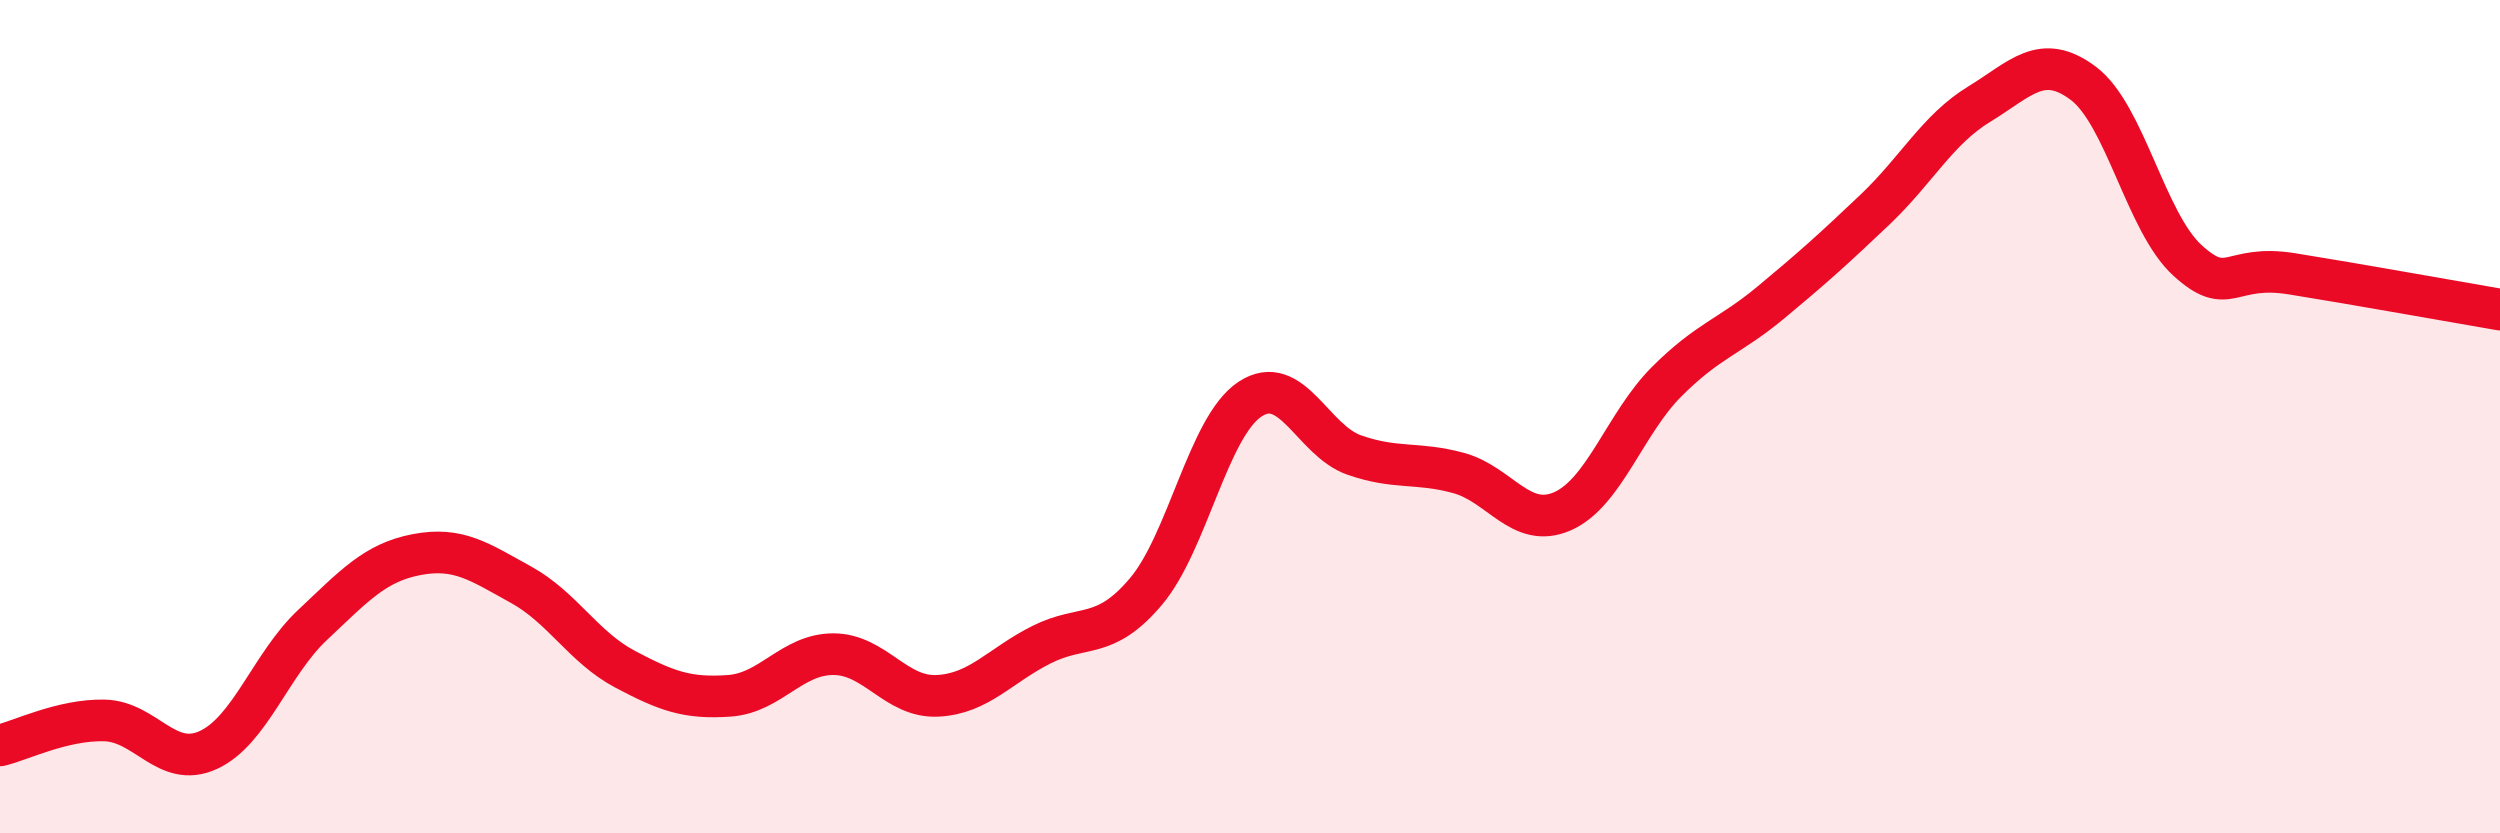 
    <svg width="60" height="20" viewBox="0 0 60 20" xmlns="http://www.w3.org/2000/svg">
      <path
        d="M 0,17.89 C 0.5,17.77 1.5,17.27 2.5,17.29 C 3.5,17.31 4,18.46 5,18 C 6,17.54 6.5,15.94 7.5,15 C 8.5,14.06 9,13.5 10,13.31 C 11,13.12 11.5,13.48 12.5,14.03 C 13.5,14.58 14,15.53 15,16.06 C 16,16.59 16.5,16.77 17.5,16.7 C 18.5,16.63 19,15.7 20,15.7 C 21,15.7 21.5,16.75 22.5,16.7 C 23.5,16.65 24,15.97 25,15.47 C 26,14.97 26.5,15.38 27.5,14.2 C 28.5,13.02 29,10.24 30,9.58 C 31,8.92 31.5,10.57 32.5,10.92 C 33.5,11.27 34,11.08 35,11.35 C 36,11.62 36.5,12.71 37.5,12.27 C 38.5,11.83 39,10.16 40,9.16 C 41,8.16 41.5,8.09 42.5,7.26 C 43.5,6.43 44,5.98 45,5.03 C 46,4.08 46.5,3.11 47.5,2.5 C 48.5,1.89 49,1.25 50,2 C 51,2.75 51.5,5.34 52.5,6.25 C 53.5,7.16 53.5,6.33 55,6.57 C 56.5,6.81 59,7.26 60,7.43L60 20L0 20Z"
        fill="#EB0A25"
        opacity="0.1"
        stroke-linecap="round"
        stroke-linejoin="round"
      />
      <path
        d="M 0,17.89 C 0.5,17.77 1.5,17.27 2.5,17.29 C 3.5,17.31 4,18.46 5,18 C 6,17.54 6.5,15.94 7.5,15 C 8.5,14.06 9,13.5 10,13.31 C 11,13.12 11.5,13.48 12.5,14.03 C 13.5,14.58 14,15.53 15,16.06 C 16,16.59 16.5,16.77 17.5,16.7 C 18.5,16.63 19,15.7 20,15.7 C 21,15.7 21.5,16.75 22.5,16.7 C 23.5,16.65 24,15.97 25,15.47 C 26,14.97 26.5,15.38 27.5,14.2 C 28.5,13.02 29,10.24 30,9.58 C 31,8.92 31.5,10.57 32.5,10.92 C 33.5,11.27 34,11.08 35,11.35 C 36,11.62 36.5,12.71 37.5,12.27 C 38.5,11.83 39,10.16 40,9.16 C 41,8.16 41.5,8.09 42.5,7.26 C 43.5,6.43 44,5.98 45,5.03 C 46,4.08 46.5,3.11 47.5,2.5 C 48.5,1.89 49,1.25 50,2 C 51,2.75 51.5,5.34 52.5,6.25 C 53.5,7.16 53.5,6.33 55,6.57 C 56.5,6.81 59,7.26 60,7.43"
        stroke="#EB0A25"
        stroke-width="1"
        fill="none"
        stroke-linecap="round"
        stroke-linejoin="round"
      />
    </svg>
  